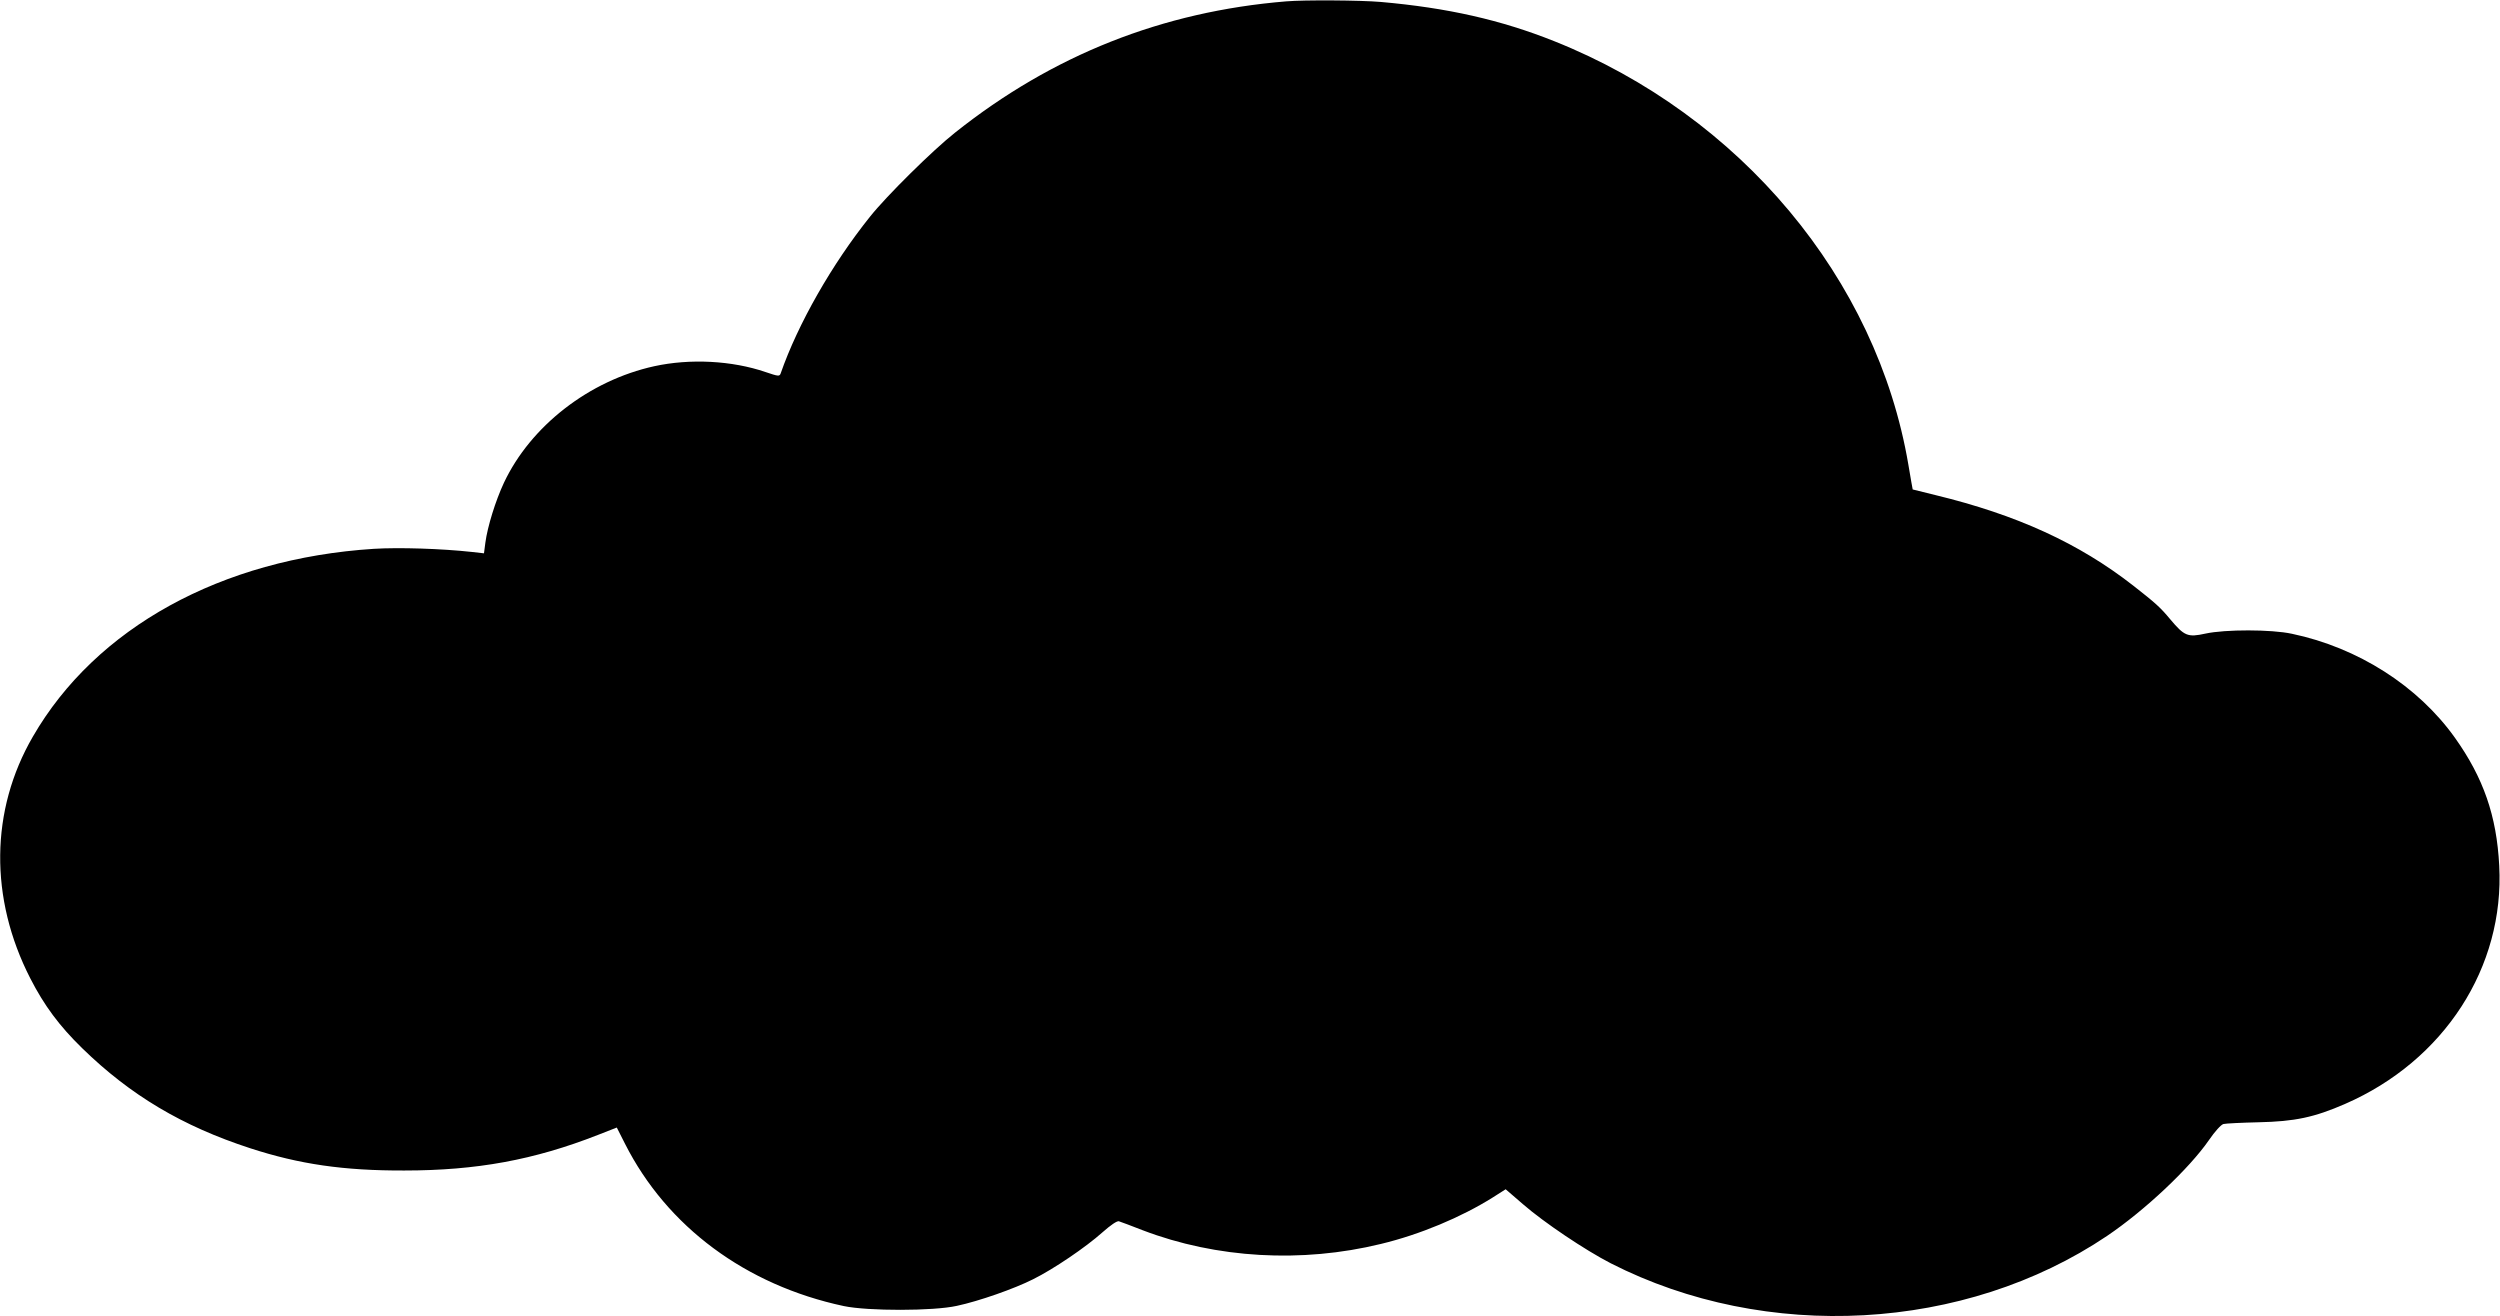 <?xml version="1.0" standalone="no"?>
<!DOCTYPE svg PUBLIC "-//W3C//DTD SVG 20010904//EN"
 "http://www.w3.org/TR/2001/REC-SVG-20010904/DTD/svg10.dtd">
<svg version="1.0" xmlns="http://www.w3.org/2000/svg"
 width="1280pt" height="674pt" viewBox="0 0 1280 674"
 preserveAspectRatio="xMidYMid meet">
<g transform="translate(0,674) scale(0.1,-0.1)"
fill="#000000" stroke="none">
<path d="M6585 6733 c-634 -52 -1196 -275 -1695 -672 -113 -89 -352 -325 -436
-431 -194 -242 -369 -549 -457 -802 -6 -16 -12 -15 -77 7 -172 59 -387 70
-570 30 -333 -73 -633 -306 -770 -597 -43 -92 -84 -224 -95 -307 l-7 -54 -62
7 c-154 17 -374 24 -502 16 -780 -50 -1424 -404 -1746 -962 -218 -376 -223
-827 -13 -1237 71 -139 149 -244 266 -358 247 -241 513 -399 860 -512 252 -82
479 -115 789 -114 370 0 664 54 991 182 l97 38 42 -83 c215 -425 619 -724
1120 -831 122 -26 459 -26 579 1 113 24 295 88 390 136 105 52 270 164 355
240 43 38 75 60 85 57 9 -3 64 -23 122 -46 377 -144 814 -169 1219 -70 200 48
412 137 573 238 l66 42 88 -76 c108 -94 318 -235 450 -303 796 -406 1813 -350
2541 140 194 131 422 346 522 491 30 44 62 79 74 82 11 3 93 7 181 9 184 4
284 25 442 94 507 221 817 700 789 1220 -13 255 -81 450 -227 655 -189 265
-496 461 -834 532 -106 23 -342 23 -443 1 -91 -20 -108 -13 -181 74 -50 60
-73 81 -188 171 -279 218 -597 363 -1013 464 -63 16 -116 29 -117 29 0 1 -11
57 -22 126 -161 952 -860 1789 -1813 2169 -273 109 -547 171 -888 201 -106 9
-391 11 -485 3z"/>
</g>
</svg>
